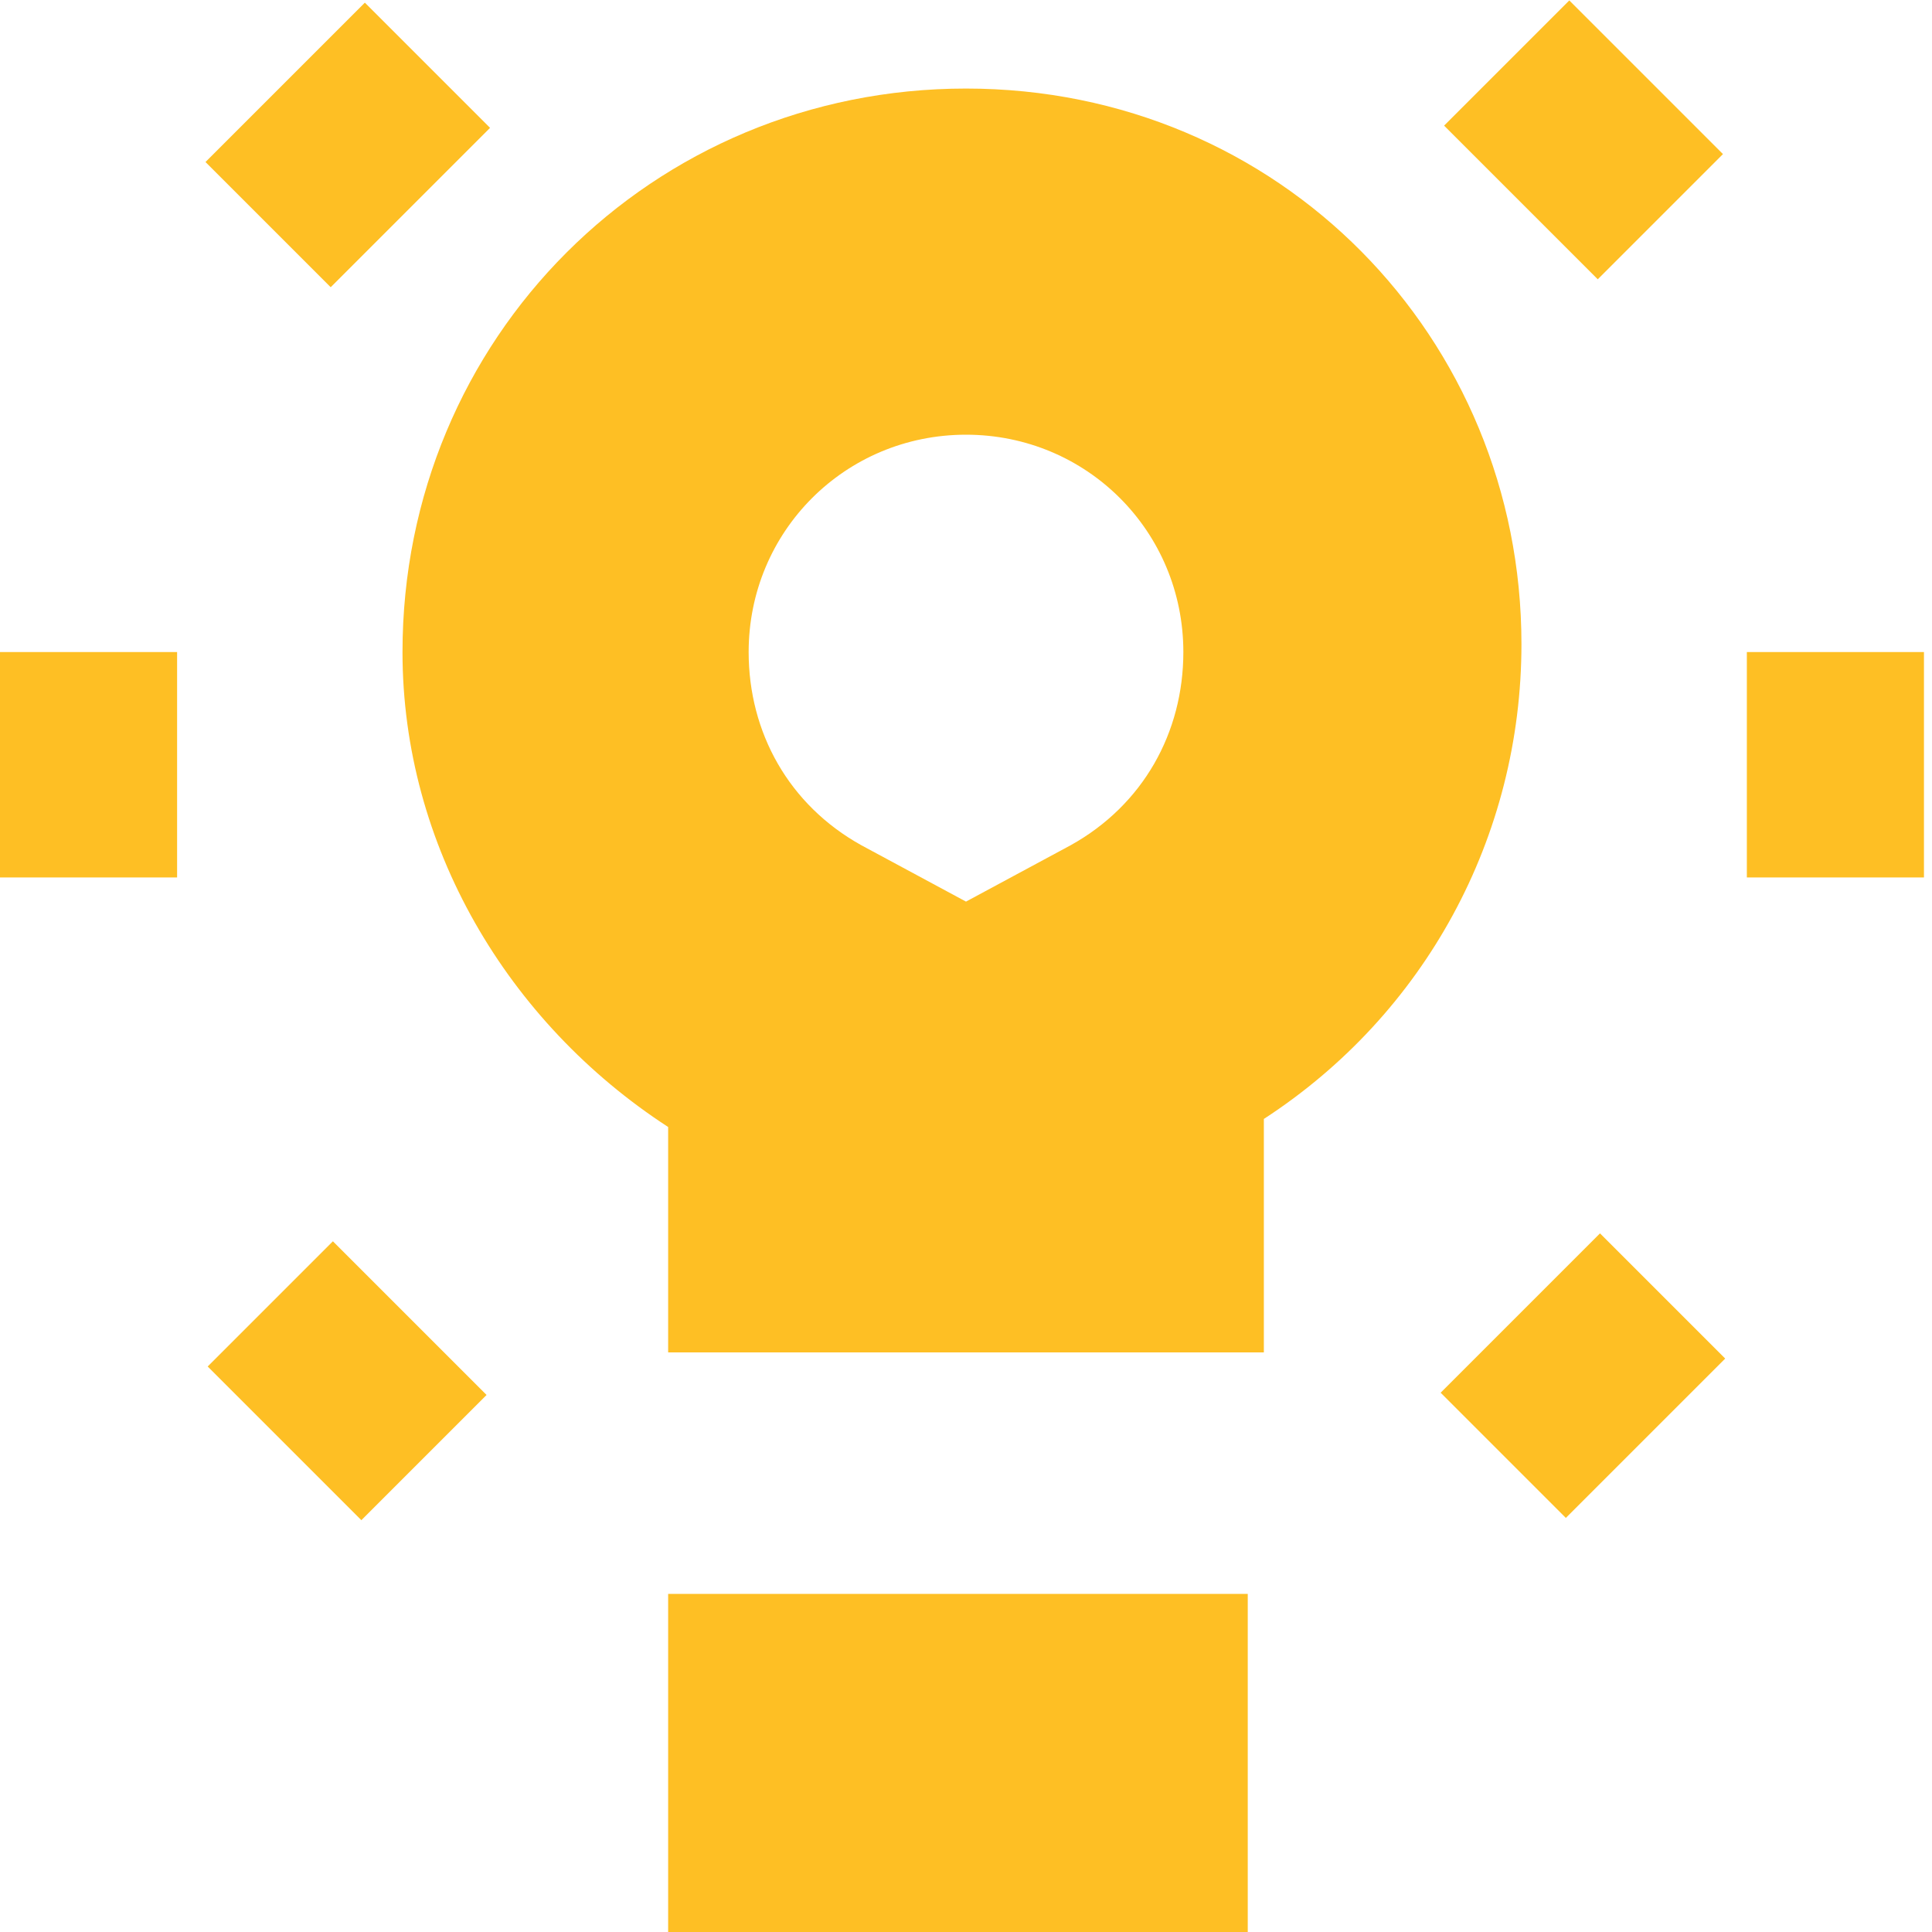 <?xml version="1.0" encoding="utf-8"?>
<!-- Generator: Adobe Illustrator 22.0.1, SVG Export Plug-In . SVG Version: 6.00 Build 0)  -->
<svg version="1.1" id="Layer_1" xmlns="http://www.w3.org/2000/svg" xmlns:xlink="http://www.w3.org/1999/xlink" x="0px" y="0px"
	 viewBox="0 0 24 24" style="enable-background:new 0 0 24 24;" xml:space="preserve">
<style type="text/css">
	.st0{fill:#FEBF24;}
</style>
<title>icon-exports</title>
<g>
	<g>
		<path class="st0" d="M15.7,16.8H8.3V14C6.3,12.7,5,10.5,5,8.1C5,4.2,8.1,1.1,12,1.1s6.9,3.1,6.9,6.9c0,2.4-1.2,4.6-3.2,5.9V16.8z
			 M12,5.4c-1.5,0-2.7,1.2-2.7,2.7c0,1,0.5,1.9,1.4,2.4l1.3,0.7l1.3-0.7c0.9-0.5,1.4-1.4,1.4-2.4C14.7,6.6,13.5,5.4,12,5.4z"/>
	</g>
</g>
<g>
	<g>
		<rect x="8.3" y="19.8" class="st0" width="7.2" height="4.2"/>
	</g>
</g>
<g>
	<g>
		<g>
			<rect x="21.7" y="8.1" class="st0" width="2.2" height="2.8"/>
		</g>
	</g>
</g>
<g>
	<g>
		<g>
			<rect x="0" y="8.1" class="st0" width="2.2" height="2.8"/>
		</g>
	</g>
</g>
<g>
	<g>
		<g>
			<rect x="18.6" y="0.4" transform="matrix(0.707 -0.707 0.707 0.707 4.506 14.428)" class="st0" width="2.2" height="2.7"/>
		</g>
	</g>
</g>
<g>
	<g>
		<g>
			
				<rect x="3.2" y="15.8" transform="matrix(0.707 -0.707 0.707 0.707 -10.853 8.067)" class="st0" width="2.2" height="2.7"/>
		</g>
	</g>
</g>
<g>
	<g>
		<g>
			<rect x="18.3" y="16" transform="matrix(0.707 -0.707 0.707 0.707 -6.354 18.927)" class="st0" width="2.8" height="2.2"/>
		</g>
	</g>
</g>
<g>
	<g>
		<g>
			
				<rect x="2.9" y="0.7" transform="matrix(0.707 -0.707 0.707 0.707 7.462744e-03 3.568)" class="st0" width="2.8" height="2.2"/>
		</g>
	</g>
</g>
</svg>
